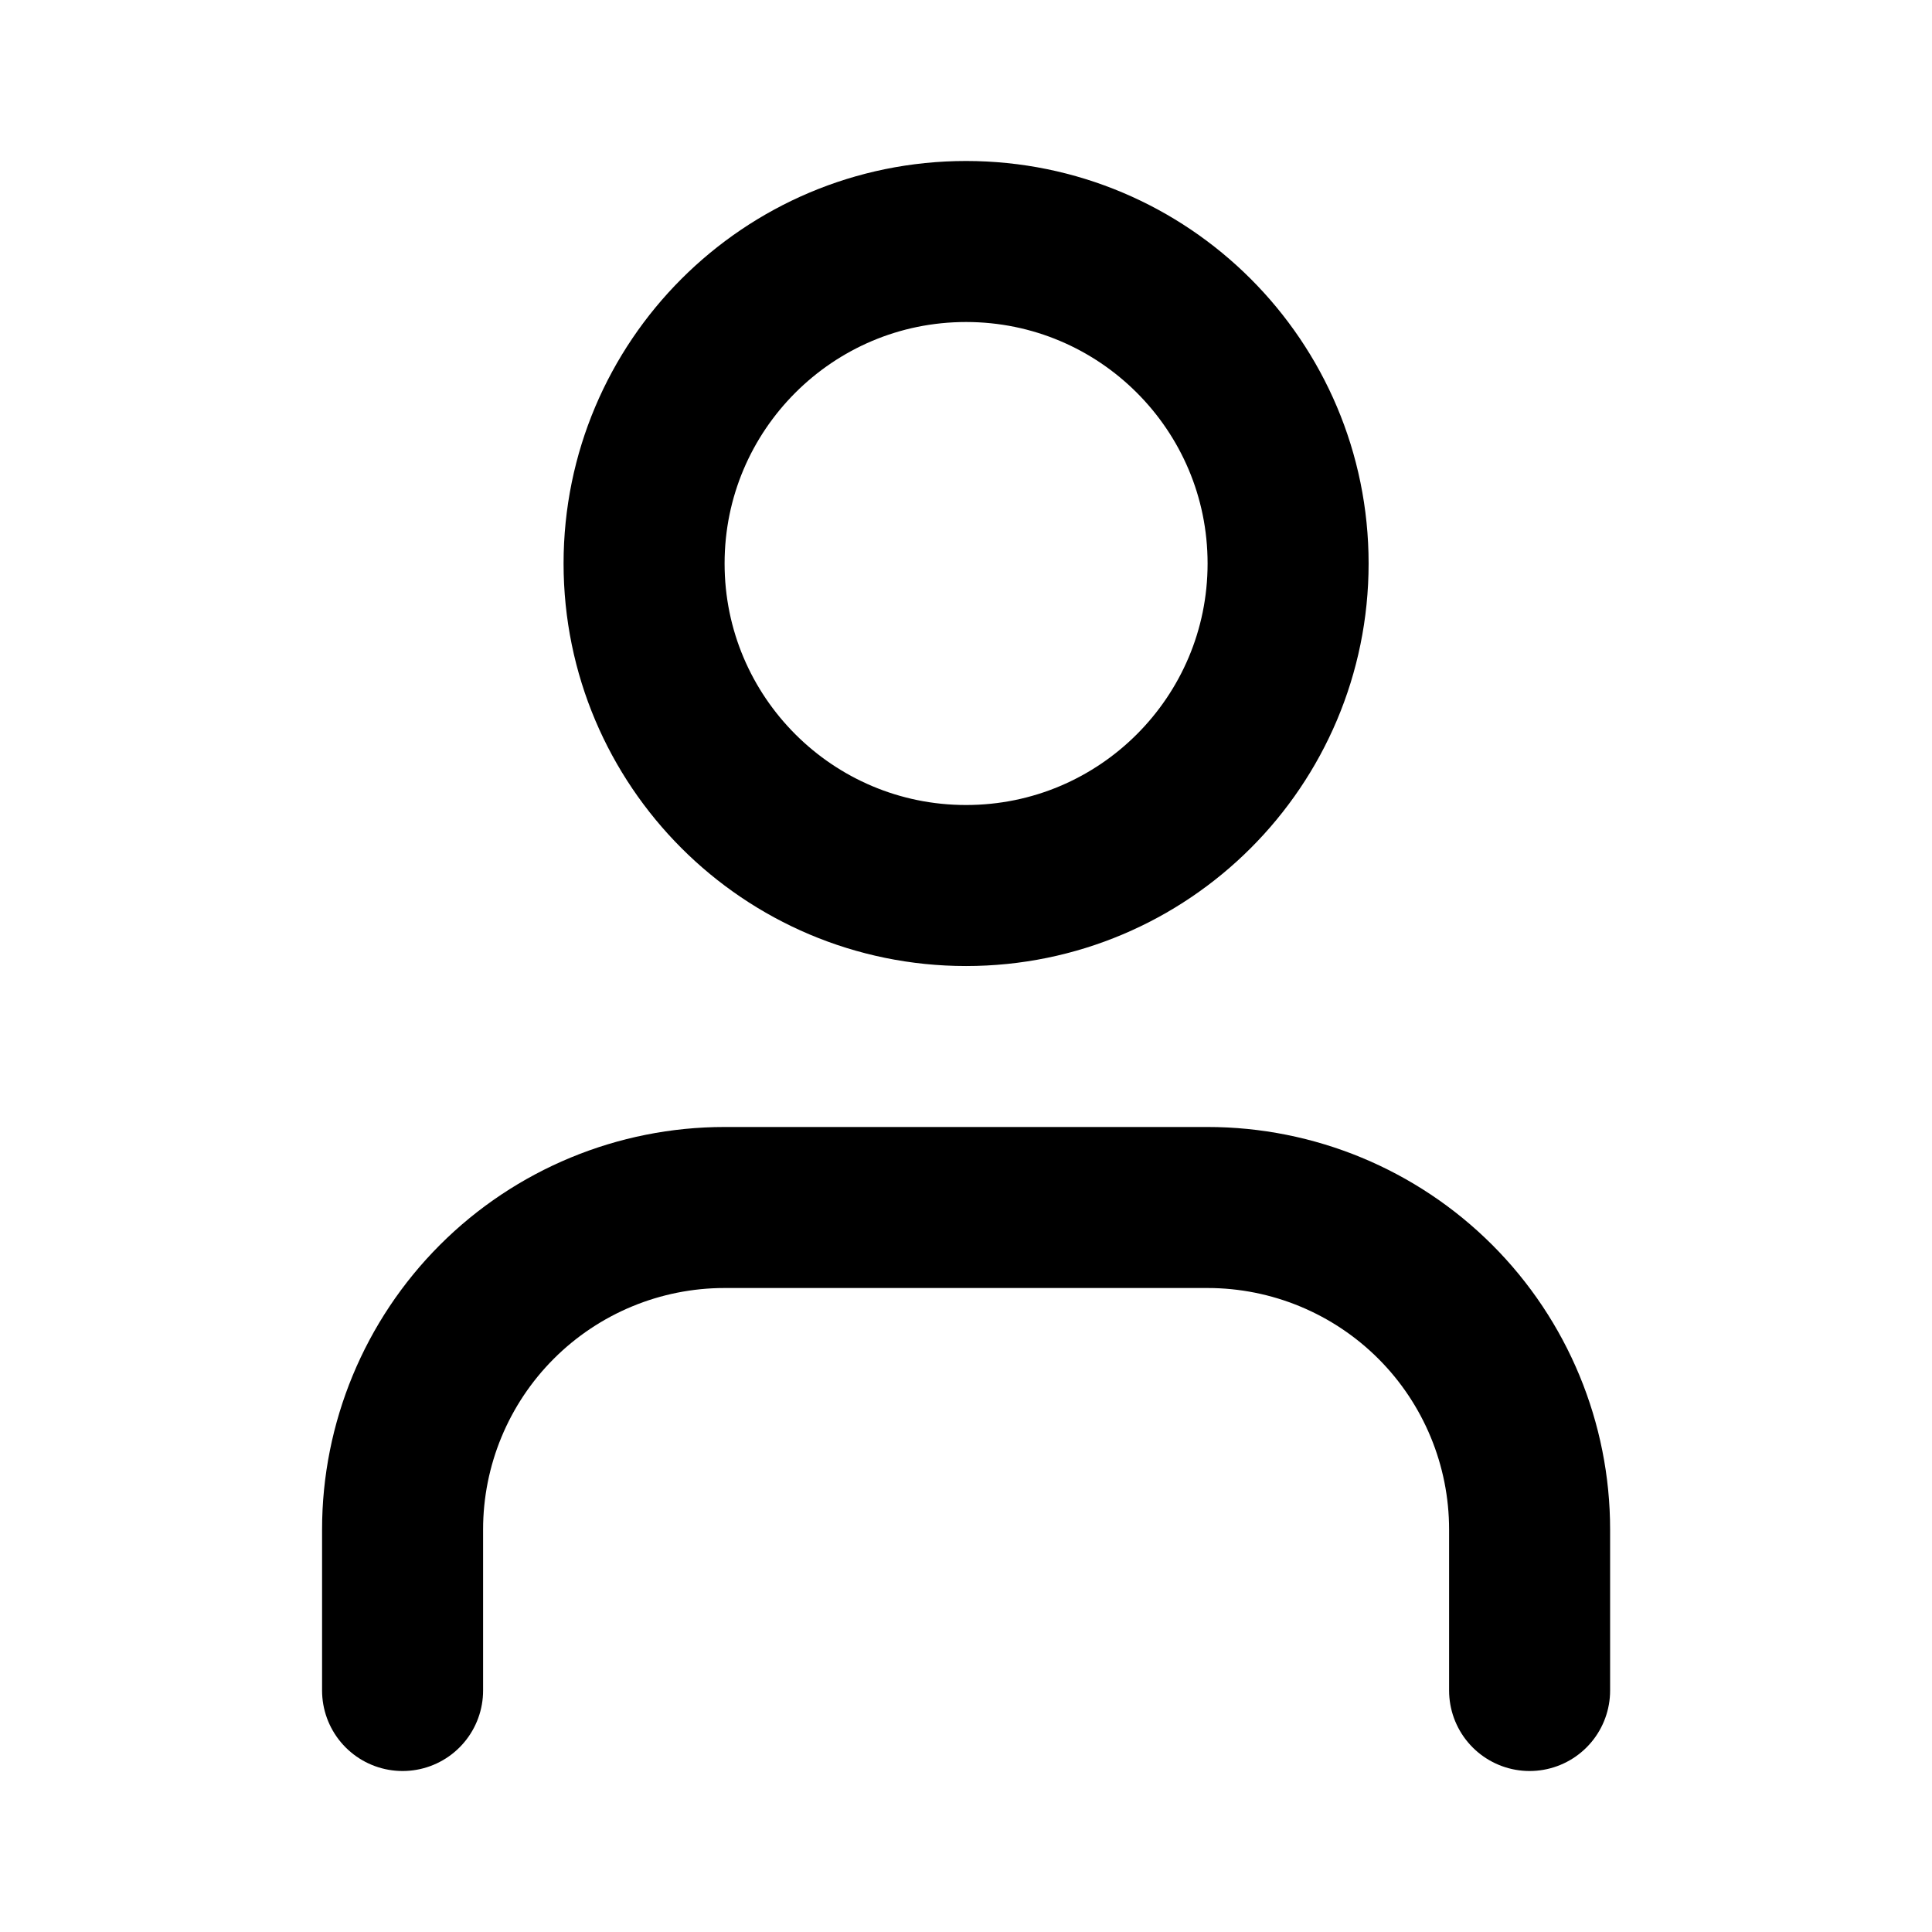 <svg width="32" height="32" viewBox="0 0 32 32" fill="none" xmlns="http://www.w3.org/2000/svg">
<path d="M25.335 28V25.333C25.335 23.919 24.773 22.562 23.773 21.562C22.772 20.562 21.416 20 20.001 20H12.001C10.587 20 9.23 20.562 8.23 21.562C7.23 22.562 6.668 23.919 6.668 25.333V28" stroke="black" stroke-width="2.667" stroke-linecap="round" stroke-linejoin="round"/>
<path d="M16.001 14.667C18.947 14.667 21.335 12.279 21.335 9.333C21.335 6.388 18.947 4 16.001 4C13.056 4 10.668 6.388 10.668 9.333C10.668 12.279 13.056 14.667 16.001 14.667Z" stroke="black" stroke-width="2.667" stroke-linecap="round" stroke-linejoin="round"/>
</svg>
